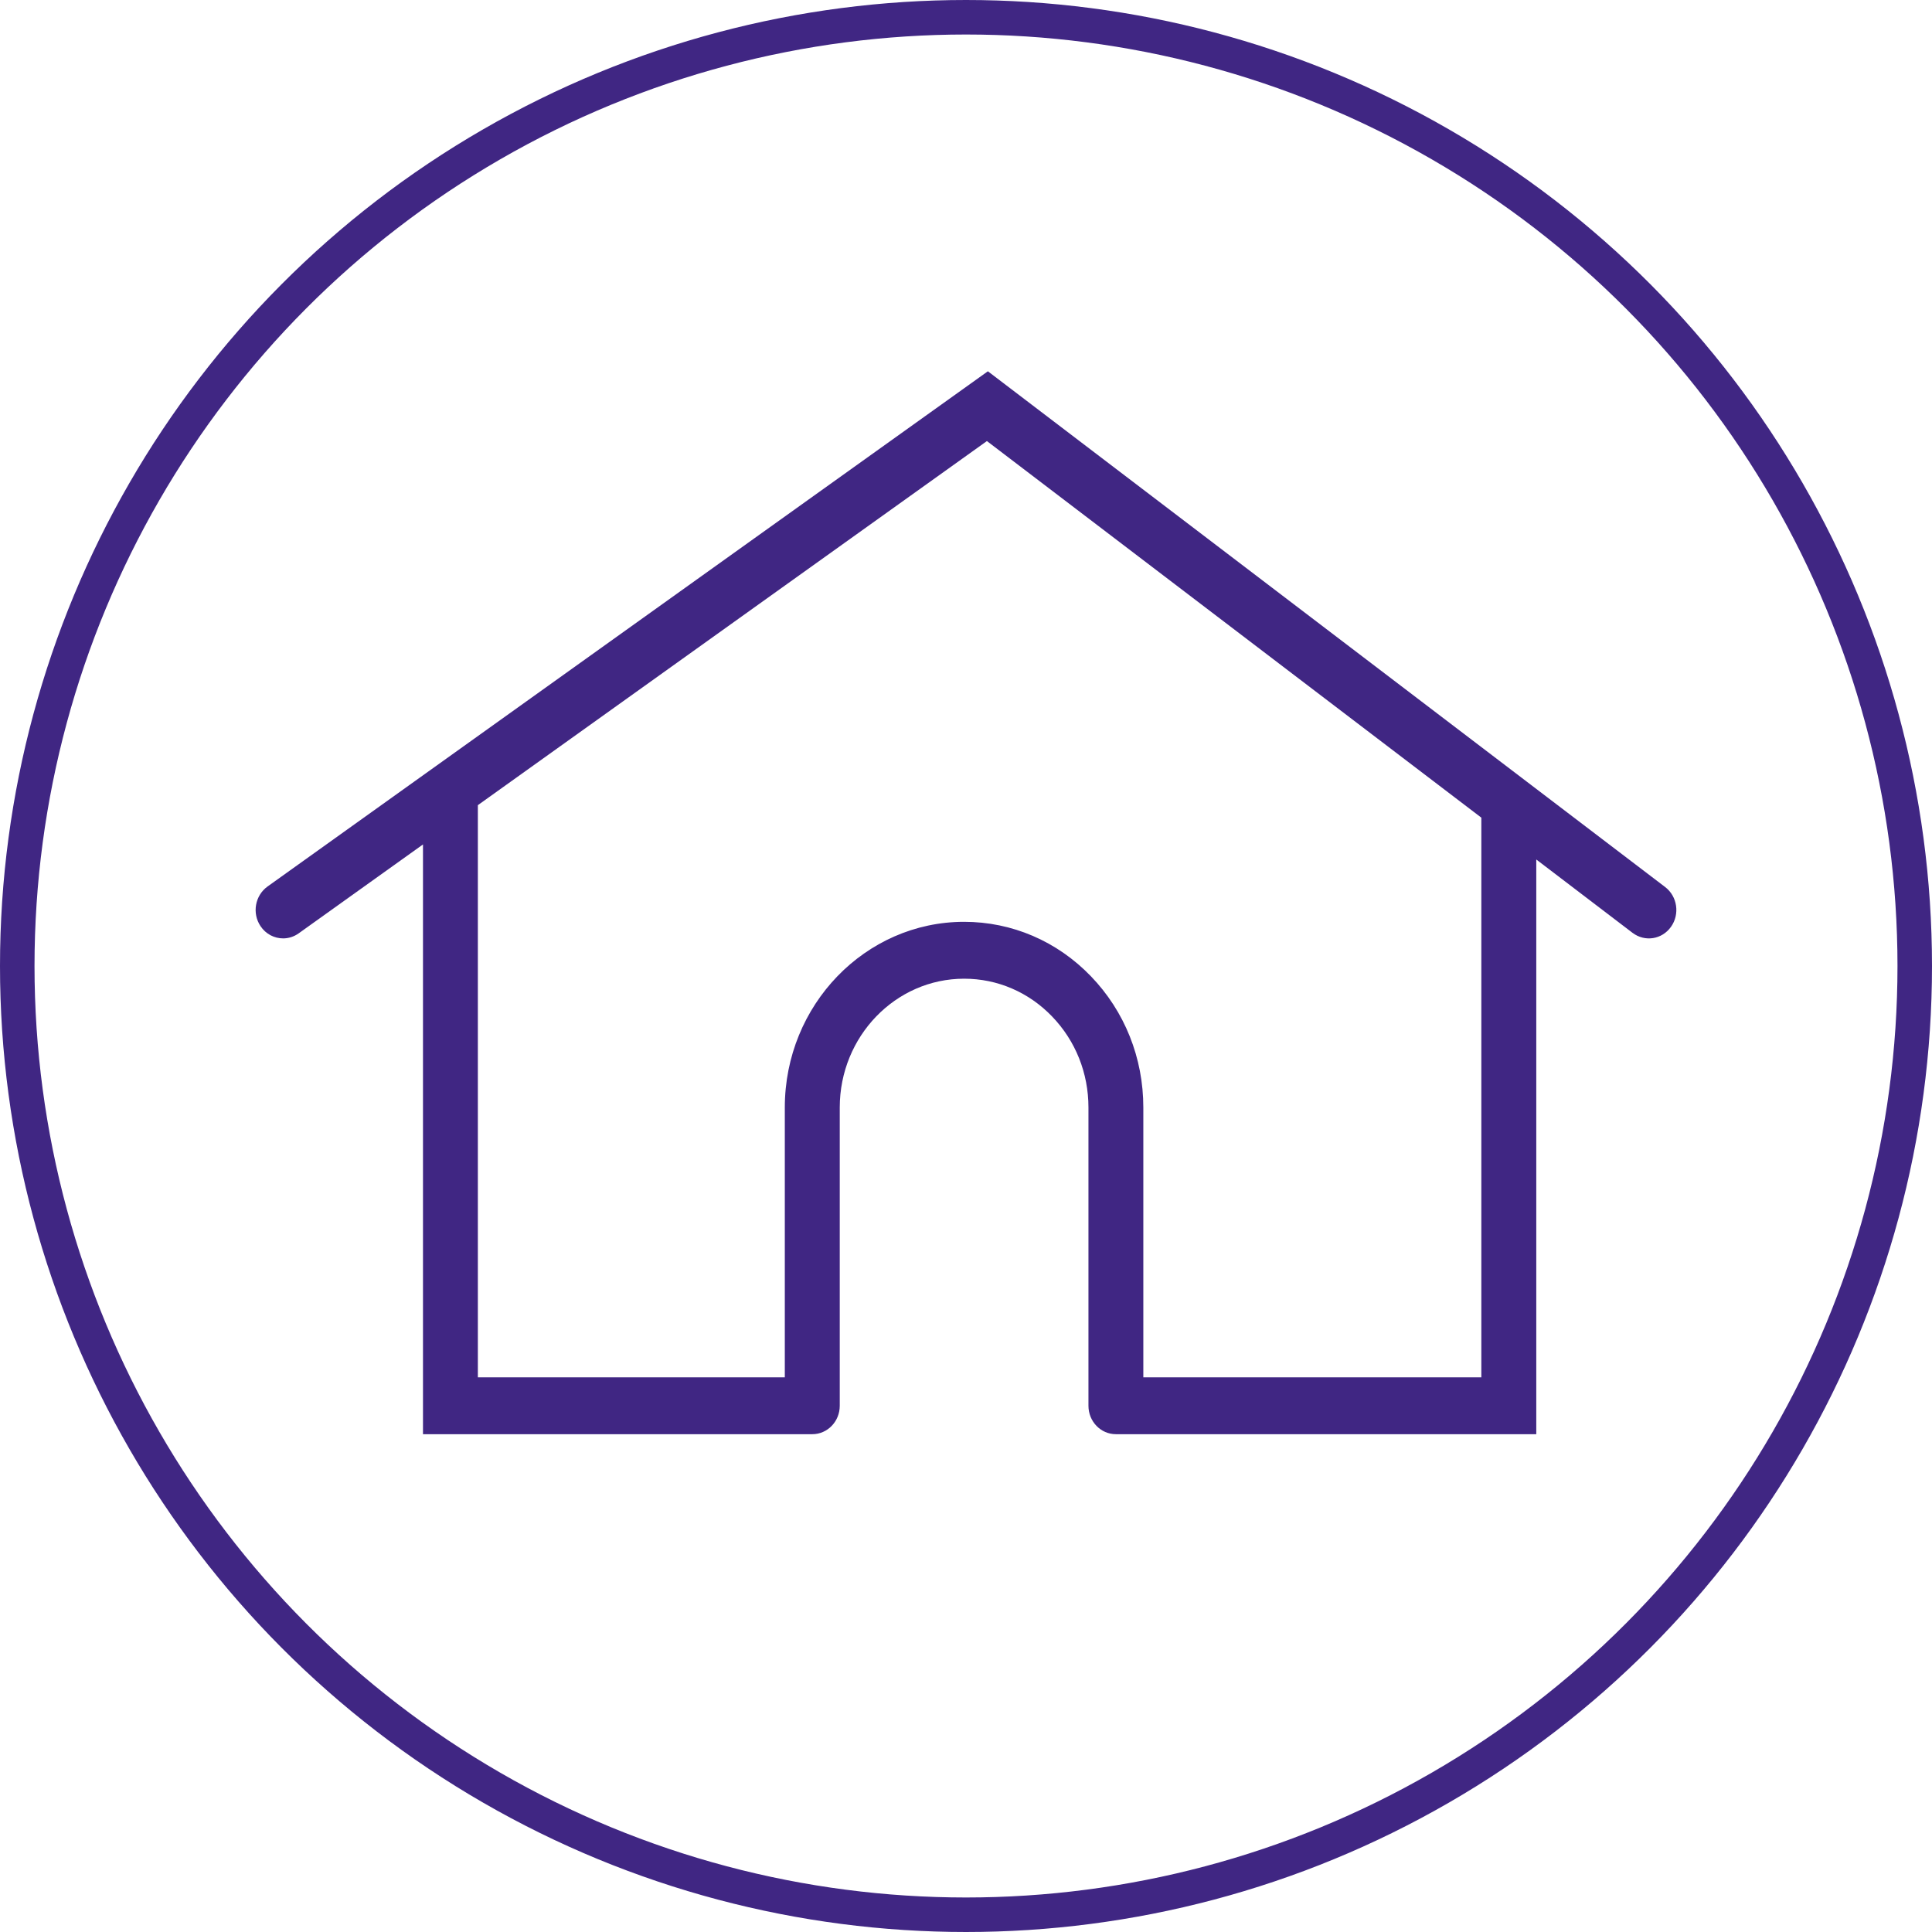 <?xml version="1.0" encoding="UTF-8"?><svg id="Layer_1" xmlns="http://www.w3.org/2000/svg" width="27.99" height="27.99" viewBox="0 0 27.99 27.99"><defs><style>.cls-1{fill:#402683;}.cls-2{fill:none;stroke:#402683;stroke-width:.5px;}</style></defs><circle class="cls-2" cx="13.995" cy="13.995" r="13.745"/><path class="cls-1" d="m24.124,12.851l-9.812-7.472L3.875,12.844c-.18.13-.226.386-.101.573.077.116.201.178.328.178.078,0,.156-.024.225-.073l1.801-1.288v8.544h5.64c.22,0,.398-.184.398-.412v-4.321c0-1.029.808-1.866,1.802-1.866.481,0,.934.194,1.273.546.341.353.528.821.528,1.32v4.321c0,.228.178.412.398.412h6.09v-8.326l1.395,1.063c.179.135.427.096.557-.088.13-.183.092-.441-.085-.576m-2.663,7.103h-4.897v-3.909c0-.719-.27-1.394-.76-1.902-.49-.508-1.143-.788-1.836-.788-1.432,0-2.598,1.206-2.598,2.69v3.909h-4.447v-8.289l7.375-5.275,7.163,5.456v8.108Z"/></svg>
